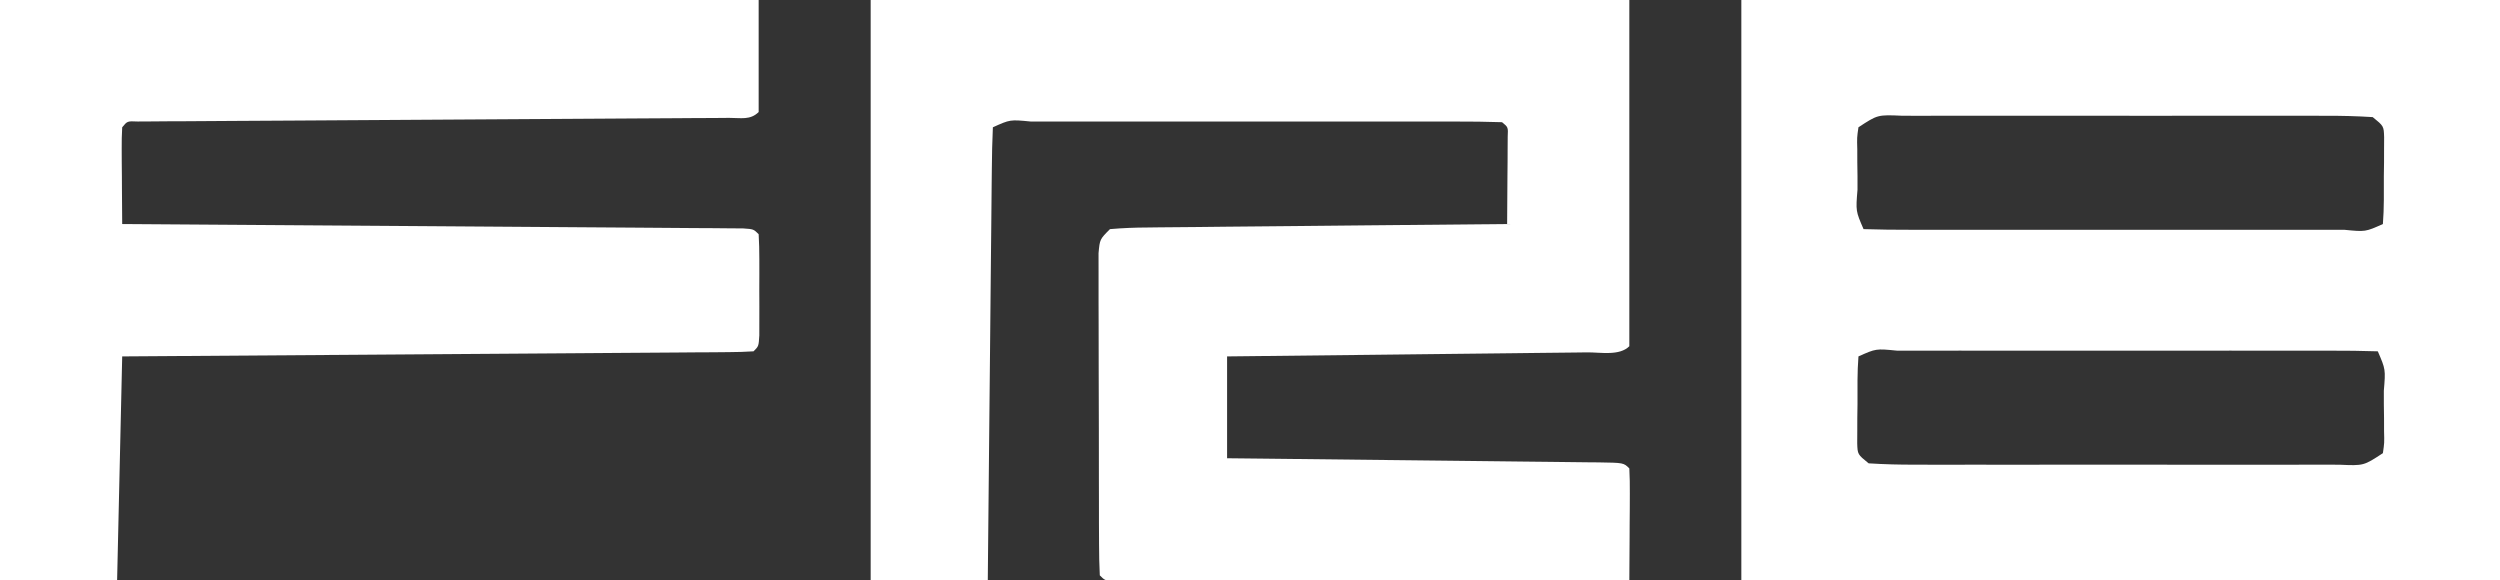 <?xml version="1.0" encoding="UTF-8"?>
<svg version="1.1" xmlns="http://www.w3.org/2000/svg" width="491" height="114">
<rect width="100%" height="100%" fill="#333333" stroke="none"/>
<path d="M0 0 C49.17 0 98.34 0 149 0 C149 37.62 149 75.24 149 114 C99.83 114 50.66 114 0 114 C0 76.38 0 38.76 0 0 Z M23 25 C22.707 27.017 22.707 27.017 22.77 29.316 C22.772 30.586 22.772 30.586 22.775 31.881 C22.788 32.766 22.8 33.651 22.812 34.562 C22.813 35.451 22.814 36.34 22.814 37.256 C22.466 41.456 22.466 41.456 24 45 C27.13 45.101 30.238 45.136 33.369 45.129 C34.353 45.131 35.336 45.133 36.35 45.135 C39.619 45.139 42.887 45.136 46.156 45.133 C48.417 45.133 50.677 45.134 52.938 45.136 C57.683 45.137 62.428 45.135 67.172 45.13 C73.269 45.125 79.366 45.128 85.463 45.134 C90.133 45.138 94.804 45.136 99.474 45.134 C101.722 45.133 103.971 45.134 106.22 45.136 C109.357 45.139 112.494 45.135 115.631 45.129 C116.57 45.131 117.509 45.133 118.477 45.136 C122.562 45.539 122.562 45.539 126 44 C126.25 40.862 126.185 37.71 126.188 34.562 C126.2 33.678 126.212 32.793 126.225 31.881 C126.227 31.035 126.228 30.188 126.23 29.316 C126.235 28.537 126.239 27.758 126.243 26.955 C126.174 24.764 126.174 24.764 124 23 C120.876 22.801 117.842 22.727 114.717 22.741 C113.754 22.738 112.791 22.734 111.8 22.731 C108.606 22.722 105.412 22.728 102.219 22.734 C100.007 22.733 97.795 22.731 95.583 22.729 C90.942 22.726 86.302 22.73 81.662 22.739 C75.703 22.751 69.744 22.744 63.785 22.732 C59.216 22.725 54.647 22.727 50.078 22.732 C47.88 22.734 45.682 22.732 43.485 22.727 C40.417 22.722 37.35 22.73 34.283 22.741 C33.368 22.737 32.452 22.733 31.509 22.729 C26.77 22.523 26.77 22.523 23 25 Z M23 70 C22.75 73.138 22.815 76.29 22.812 79.438 C22.8 80.322 22.788 81.207 22.775 82.119 C22.773 82.965 22.772 83.812 22.77 84.684 C22.765 85.463 22.761 86.242 22.757 87.045 C22.826 89.236 22.826 89.236 25 91 C28.124 91.199 31.158 91.273 34.283 91.259 C35.246 91.262 36.209 91.266 37.2 91.269 C40.394 91.278 43.588 91.272 46.781 91.266 C48.993 91.267 51.205 91.269 53.417 91.271 C58.058 91.274 62.698 91.27 67.338 91.261 C73.297 91.249 79.256 91.256 85.215 91.268 C89.784 91.275 94.353 91.273 98.922 91.268 C101.12 91.266 103.318 91.268 105.515 91.273 C108.583 91.278 111.65 91.27 114.717 91.259 C115.632 91.263 116.548 91.267 117.491 91.271 C122.23 91.477 122.23 91.477 126 89 C126.293 86.983 126.293 86.983 126.23 84.684 C126.229 83.837 126.227 82.991 126.225 82.119 C126.212 81.234 126.2 80.349 126.188 79.438 C126.187 78.549 126.186 77.66 126.186 76.744 C126.534 72.544 126.534 72.544 125 69 C121.87 68.899 118.762 68.864 115.631 68.871 C114.647 68.869 113.664 68.867 112.65 68.865 C109.381 68.861 106.113 68.864 102.844 68.867 C100.583 68.867 98.323 68.866 96.062 68.864 C91.317 68.863 86.572 68.865 81.828 68.87 C75.731 68.875 69.634 68.872 63.537 68.866 C58.867 68.862 54.196 68.864 49.526 68.866 C47.278 68.867 45.029 68.866 42.78 68.864 C39.643 68.861 36.506 68.865 33.369 68.871 C32.43 68.869 31.491 68.867 30.523 68.864 C26.438 68.461 26.438 68.461 23 70 Z " fill="#FFFFFF" transform="translate(342,0)"/>
<path d="M0 0 C49.17 0 98.34 0 149 0 C149 22.44 149 44.88 149 68 C147.059 69.941 143.377 69.184 140.726 69.205 C139.965 69.215 139.204 69.225 138.42 69.235 C135.894 69.267 133.367 69.292 130.84 69.316 C129.092 69.337 127.345 69.358 125.598 69.379 C120.99 69.435 116.382 69.484 111.773 69.532 C107.075 69.582 102.376 69.638 97.678 69.693 C88.452 69.801 79.226 69.902 70 70 C70 76.6 70 83.2 70 90 C72.358 90.025 74.715 90.05 77.144 90.076 C84.916 90.159 92.687 90.248 100.458 90.339 C105.172 90.395 109.886 90.448 114.599 90.497 C119.145 90.545 123.69 90.597 128.235 90.653 C129.973 90.673 131.711 90.692 133.449 90.709 C135.875 90.733 138.301 90.763 140.726 90.795 C141.815 90.803 141.815 90.803 142.926 90.812 C147.886 90.886 147.886 90.886 149 92 C149.087 93.635 149.107 95.273 149.098 96.91 C149.094 97.9 149.091 98.889 149.088 99.908 C149.08 100.949 149.071 101.99 149.062 103.062 C149.058 104.107 149.053 105.152 149.049 106.229 C149.037 108.819 149.021 111.41 149 114 C135.588 114.023 122.175 114.041 108.763 114.052 C102.536 114.057 96.309 114.064 90.082 114.075 C84.078 114.086 78.074 114.092 72.07 114.095 C69.773 114.097 67.477 114.1 65.181 114.106 C61.977 114.113 58.773 114.114 55.569 114.114 C54.129 114.119 54.129 114.119 52.661 114.124 C51.793 114.123 50.925 114.122 50.031 114.12 C48.893 114.122 48.893 114.122 47.732 114.123 C46 114 46 114 45 113 C44.895 110.955 44.861 108.907 44.855 106.86 C44.848 105.545 44.842 104.23 44.835 102.875 C44.834 101.429 44.833 99.982 44.832 98.535 C44.829 97.062 44.825 95.588 44.822 94.115 C44.816 91.022 44.814 87.929 44.815 84.836 C44.815 80.867 44.801 76.898 44.784 72.928 C44.773 69.884 44.771 66.839 44.771 63.795 C44.77 62.331 44.766 60.867 44.758 59.404 C44.748 57.359 44.752 55.314 44.757 53.27 C44.756 52.105 44.754 50.94 44.753 49.739 C45 47 45 47 47 45 C49.497 44.783 51.887 44.689 54.387 44.681 C55.148 44.671 55.909 44.661 56.693 44.651 C59.215 44.62 61.736 44.603 64.258 44.586 C66.004 44.567 67.75 44.548 69.496 44.527 C74.095 44.476 78.695 44.436 83.295 44.399 C87.987 44.359 92.679 44.308 97.371 44.258 C106.581 44.161 115.79 44.077 125 44 C125.029 40.854 125.047 37.708 125.062 34.562 C125.075 33.216 125.075 33.216 125.088 31.842 C125.093 30.561 125.093 30.561 125.098 29.254 C125.106 28.068 125.106 28.068 125.114 26.858 C125.205 24.984 125.205 24.984 124 24 C120.931 23.899 117.884 23.864 114.814 23.871 C113.368 23.868 113.368 23.868 111.893 23.865 C108.689 23.861 105.485 23.864 102.281 23.867 C100.065 23.867 97.85 23.866 95.634 23.864 C90.983 23.863 86.333 23.865 81.682 23.87 C75.706 23.875 69.73 23.872 63.754 23.866 C59.177 23.862 54.599 23.864 50.022 23.866 C47.818 23.867 45.614 23.866 43.41 23.864 C40.335 23.861 37.26 23.865 34.186 23.871 C33.265 23.869 32.344 23.867 31.396 23.864 C27.379 23.472 27.379 23.472 24 25 C23.875 27.769 23.814 30.513 23.795 33.283 C23.78 34.586 23.78 34.586 23.765 35.914 C23.733 38.798 23.708 41.682 23.684 44.566 C23.663 46.56 23.642 48.554 23.621 50.548 C23.565 55.807 23.516 61.067 23.468 66.326 C23.418 71.688 23.362 77.05 23.307 82.412 C23.199 92.941 23.098 103.471 23 114 C15.41 114 7.82 114 0 114 C0 76.38 0 38.76 0 0 Z " fill="#FFFFFF" transform="translate(171,0)"/>
<path d="M0 0 C49.17 0 98.34 0 149 0 C149 7.26 149 14.52 149 22 C147.359 23.641 145.48 23.139 143.217 23.151 C142.182 23.16 141.147 23.168 140.081 23.177 C138.936 23.181 137.791 23.185 136.611 23.189 C135.413 23.198 134.215 23.206 132.98 23.215 C130.369 23.232 127.757 23.248 125.146 23.26 C121.02 23.281 116.895 23.308 112.77 23.337 C103.268 23.402 93.765 23.458 84.263 23.513 C75.557 23.564 66.851 23.617 58.144 23.678 C54.039 23.706 49.934 23.73 45.829 23.749 C42.682 23.766 39.536 23.789 36.389 23.811 C35.244 23.815 34.099 23.819 32.919 23.823 C31.884 23.832 30.849 23.84 29.783 23.849 C28.878 23.854 27.973 23.859 27.041 23.864 C25.006 23.775 25.006 23.775 24 25 C23.913 26.416 23.893 27.836 23.902 29.254 C23.907 30.535 23.907 30.535 23.912 31.842 C23.92 32.74 23.929 33.637 23.938 34.562 C23.942 35.464 23.947 36.366 23.951 37.295 C23.963 39.53 23.979 41.765 24 44 C24.638 44.004 25.276 44.008 25.934 44.013 C41.44 44.116 56.945 44.225 72.451 44.339 C79.949 44.395 87.448 44.448 94.946 44.497 C101.479 44.54 108.013 44.586 114.546 44.637 C118.007 44.663 121.469 44.688 124.93 44.709 C128.788 44.732 132.646 44.763 136.504 44.795 C137.66 44.8 138.815 44.806 140.006 44.812 C141.051 44.822 142.096 44.832 143.172 44.842 C144.086 44.848 144.999 44.855 145.94 44.861 C148 45 148 45 149 46 C149.099 47.623 149.131 49.249 149.133 50.875 C149.134 51.86 149.135 52.845 149.137 53.859 C149.133 54.896 149.129 55.932 149.125 57 C149.129 58.036 149.133 59.073 149.137 60.141 C149.135 61.618 149.135 61.618 149.133 63.125 C149.132 64.035 149.131 64.945 149.129 65.883 C149 68 149 68 148 69 C146.394 69.108 144.782 69.147 143.172 69.158 C142.127 69.168 141.083 69.178 140.006 69.188 C138.85 69.194 137.695 69.199 136.504 69.205 C135.294 69.215 134.084 69.225 132.838 69.235 C129.512 69.262 126.186 69.283 122.859 69.303 C119.387 69.325 115.914 69.353 112.441 69.379 C105.861 69.429 99.281 69.474 92.701 69.517 C85.211 69.567 77.721 69.622 70.232 69.677 C54.821 69.791 39.411 69.897 24 70 C23.67 84.52 23.34 99.04 23 114 C15.41 114 7.82 114 0 114 C0 76.38 0 38.76 0 0 Z " fill="#FFFFFF" transform="translate(0,0)"/>
</svg>
